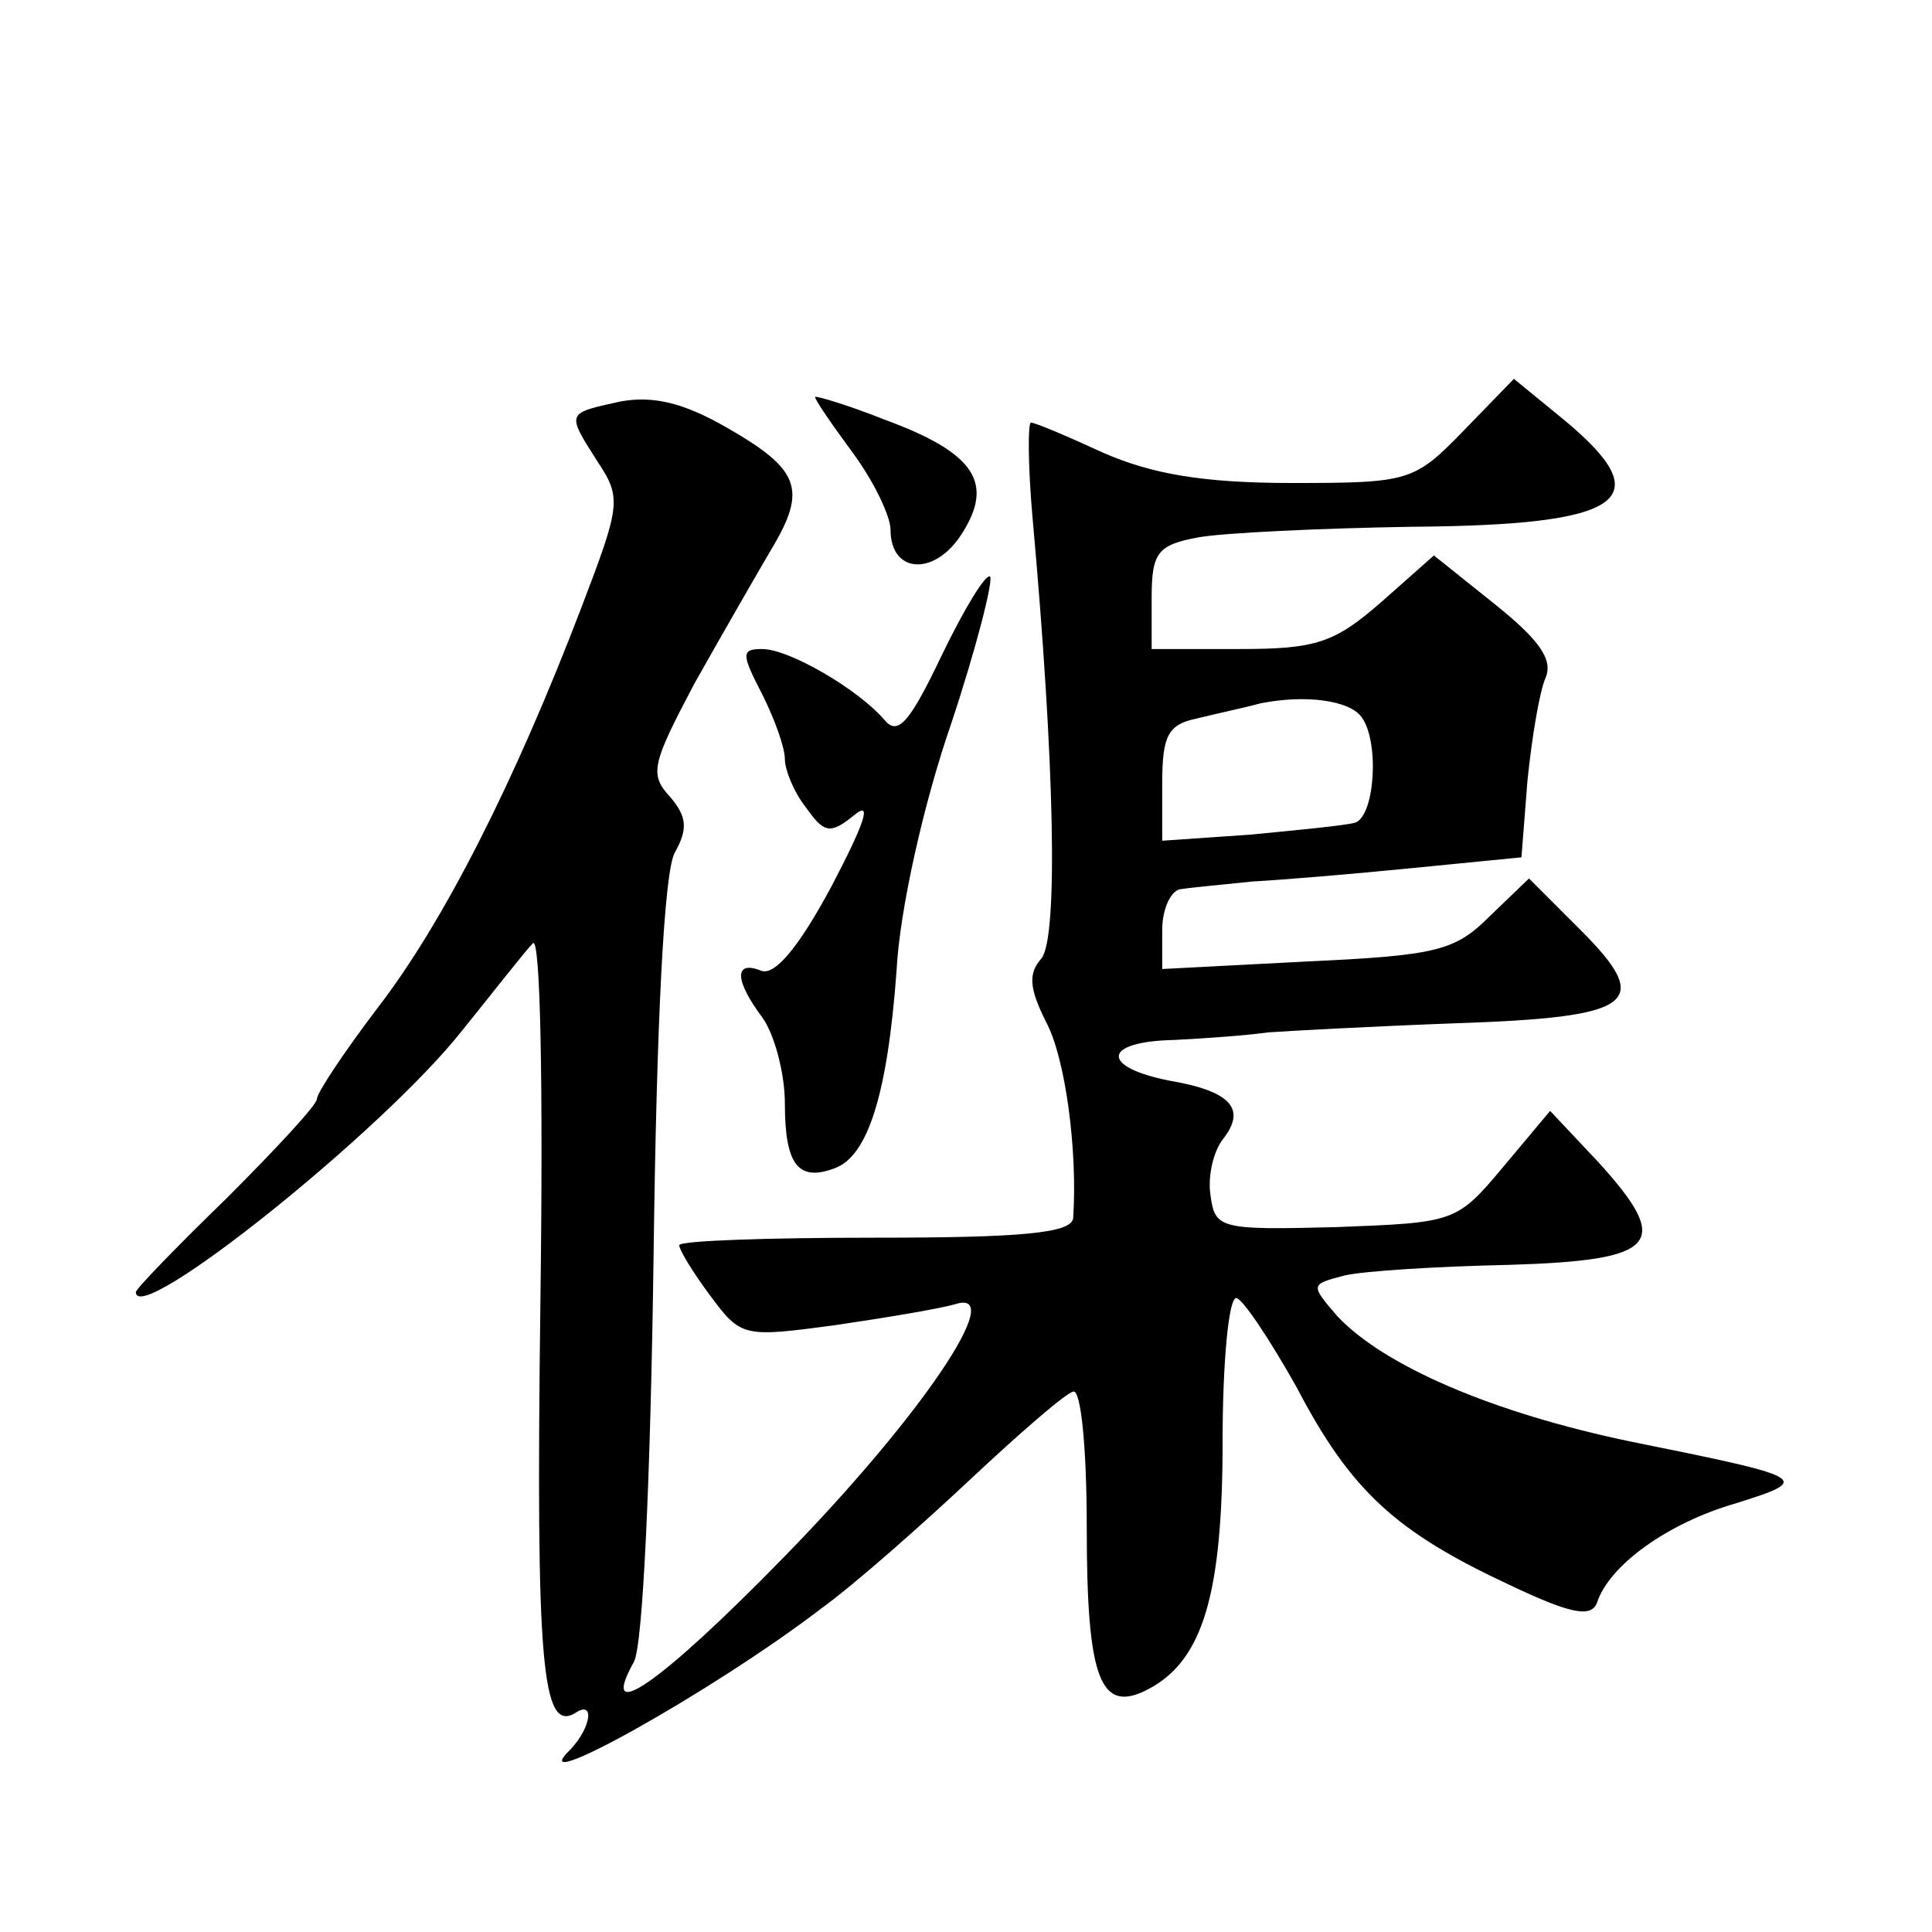 <?xml version="1.0" standalone="no"?>
<!DOCTYPE svg PUBLIC "-//W3C//DTD SVG 20010904//EN"
 "http://www.w3.org/TR/2001/REC-SVG-20010904/DTD/svg10.dtd">
<svg version="1.0" xmlns="http://www.w3.org/2000/svg"
 width="128pt" height="128pt" viewBox="0 0 128 128"
 preserveAspectRatio="xMidYMid meet">
<g transform="translate(0,128) scale(0.1,-0.1)"
fill="#0" stroke="none">
<path d="M970 995 c-33 -34 -36 -35 -114 -35 -59 0 -93 6 -125 20 -24 11 -45 20
-48 20 -2 0 -2 -28 1 -62 15 -166 17 -279 6 -293 -9 -10 -8 -20 3 -42 13 -24 21
-86 18 -130 -1 -10 -34 -13 -131 -13 -72 0 -130 -2 -130 -5 0 -3 9 -18 21 -34 20
-27 22 -27 82 -19 34 5 70 11 80 14 35 11 -23 -75 -114 -168 -82 -84 -123 -112
-99 -69 6 11 11 123 13 268 2 158 7 255 14 268 9 16 8 24 -3 37 -14 15 -12 22 16
75 18 32 41 72 51 89 24 40 19 53 -30 81 -28 16 -48 21 -70 17 -36 -8 -36 -7 -15
-40 16 -24 15 -29 -11 -97 -44 -115 -91 -208 -135 -265 -22 -29 -40 -56 -40 -60
0 -4 -27 -33 -60 -66 -33 -32 -60 -60 -60 -62 0 -24 163 106 216 173 21 26 42 53
47 58 5 6 7 -93 5 -240 -3 -237 1 -283 23 -270 13 9 11 -9 -3 -24 -34 -33 94 38
167 94 22 16 66 55 98 85 32 30 63 57 68 58 5 2 9 -36 9 -90 0 -101 9 -124 41 -107
36 19 49 63 49 164 0 52 4 95 9 95 4 0 22 -27 40 -59 36 -69 66 -96 141 -131 40
-19 54 -22 58 -12 8 25 47 53 92 66 51 16 49 17 -70 41 -91 19 -163 50 -194 83
-18 21 -18 21 5 27 13 3 62 6 109 7 99 3 108 14 59 68 l-32 34 -31 -37 c-31 -37
-32 -37 -111 -40 -77 -2 -80 -1 -83 21 -2 13 2 29 8 37 16 20 6 32 -35 39 -46 9
-45 26 3 27 20 1 48 3 62 5 14 1 69 4 123 6 120 4 133 13 84 62 l-34 34 -26 -25
c-23 -23 -35 -26 -121 -30 l-96 -5 0 26 c0 14 6 27 13 27 6 1 28 3 47 5 19 1 67
5 107 9 l71 7 4 51 c3 29 8 59 12 68 5 12 -4 25 -34 49 l-40 32 -35 -31 c-31 -27
-43 -31 -94 -31 l-58 0 0 34 c0 30 4 35 31 40 17 3 80 6 141 7 142 1 165 18 101
71 l-33 27 -33 -34z m-68 -190 c12 -16 9 -65 -4 -70 -7 -2 -39 -5 -70 -8 l-58 -4
0 38 c0 32 4 39 23 43 12 3 31 7 42 10 30 6 59 2 67 -9z M540 1017 c0 -2 11 -18
25 -37 14 -19 25 -42 25 -51 0 -29 29 -31 47 -3 22 34 9 54 -51 76 -25 10 -46 16
-46 15z M624 846 c-21 -44 -29 -54 -38 -43 -17 20 -63 47 -81 47 -14 0 -14 -3 0
-30 8 -16 15 -35 15 -43 0 -7 6 -22 14 -32 12 -17 16 -18 32 -5 12 10 7 -5 -15
-47 -22 -41 -38 -60 -47 -56 -18 7 -17 -7 1 -31 8 -11 15 -37 15 -57 0 -41 9 -52
33 -43 22 8 35 49 41 131 2 40 18 111 36 163 17 51 28 95 26 98 -3 2 -17 -21 -32
-52z"/>
</g>
</svg>
